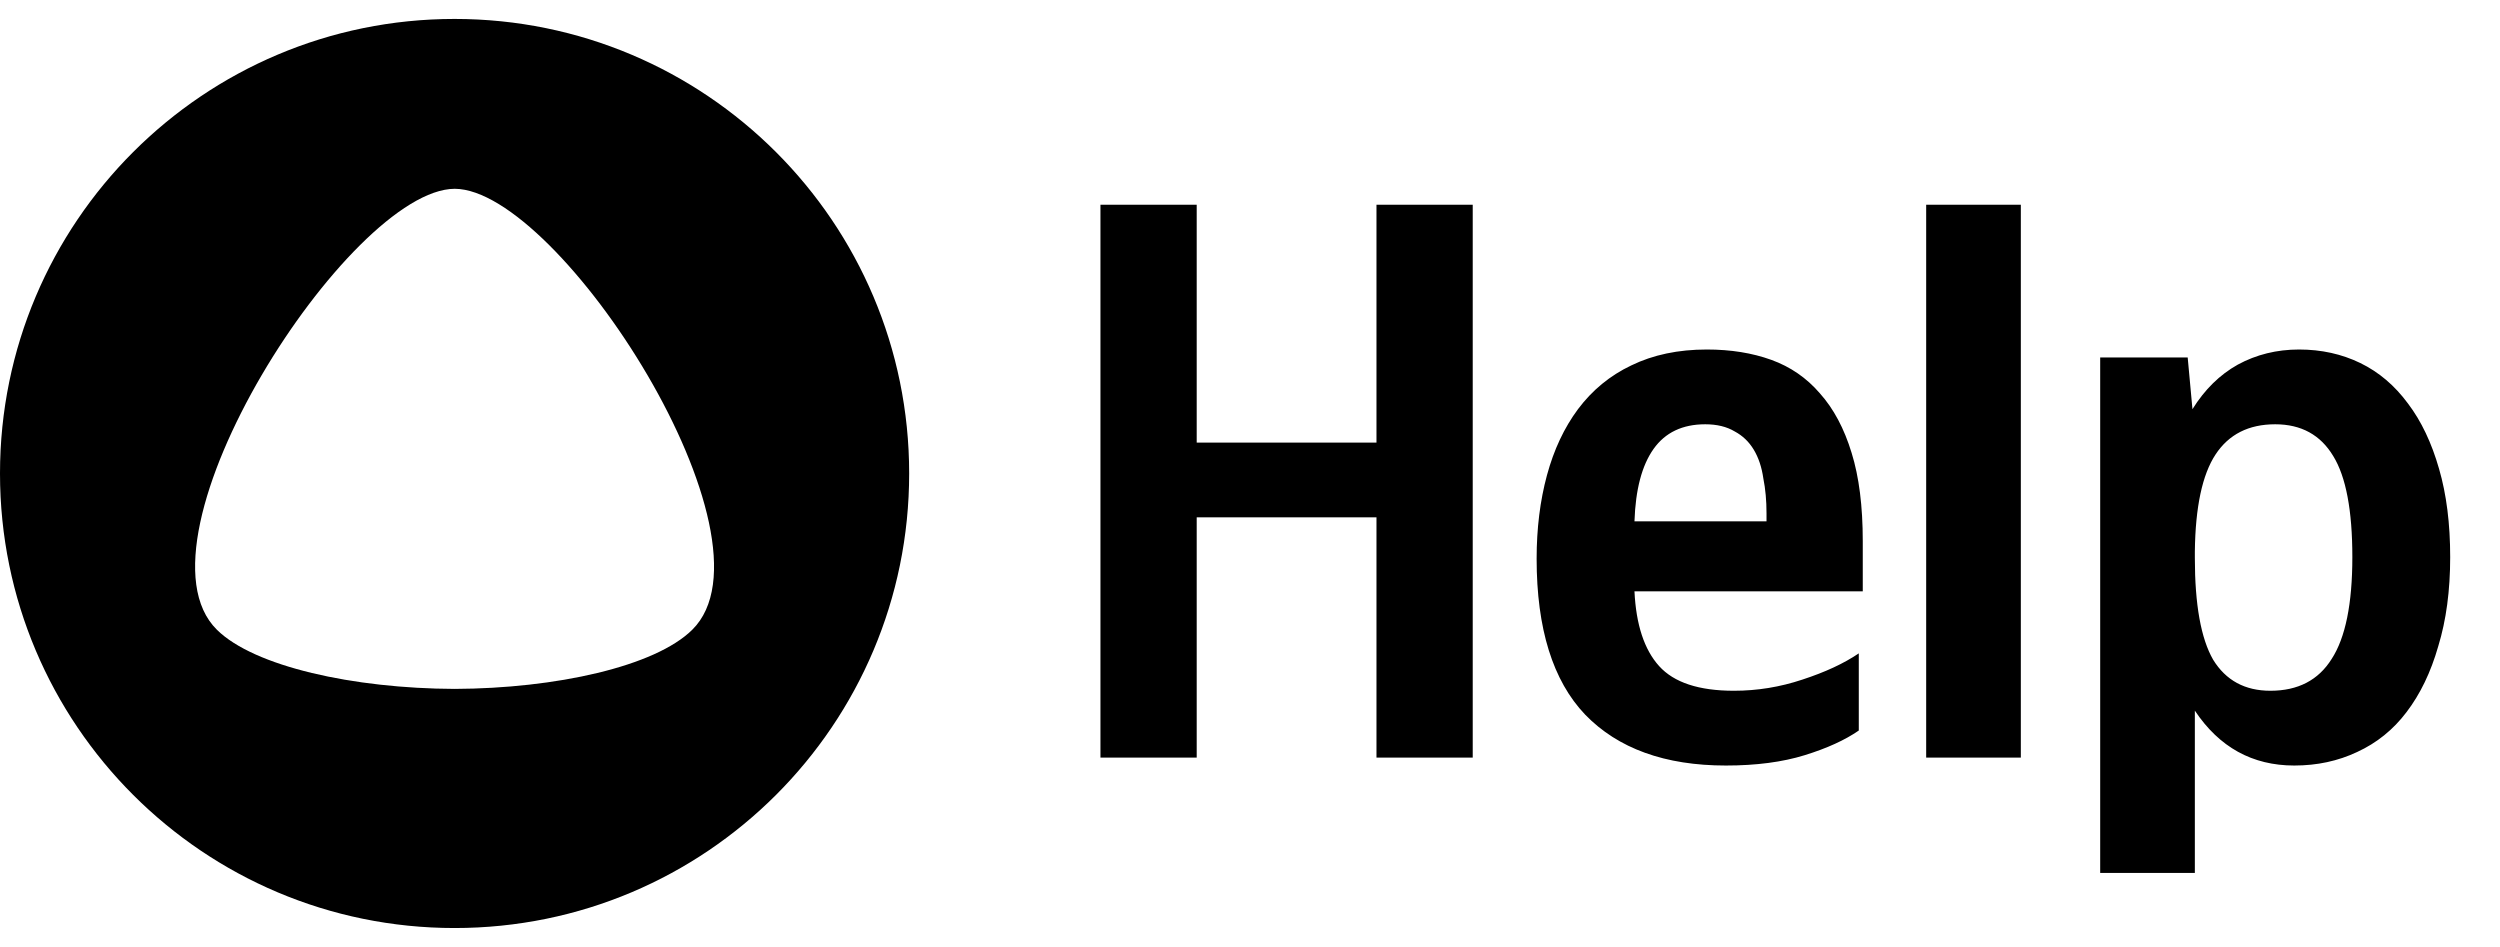 <svg width="66" height="25" viewBox="0 0 66 25" fill="none" xmlns="http://www.w3.org/2000/svg">
<path fill-rule="evenodd" clip-rule="evenodd" d="M12.002 18.187C9.331 18.177 6.711 17.596 5.728 16.627C3.283 14.221 9.222 4.997 12.005 4.984C14.779 4.997 20.718 14.221 18.274 16.627C17.293 17.596 14.672 18.177 12.002 18.187ZM12.002 24.5C18.63 24.5 24.002 19.127 24.002 12.5C24.002 5.874 18.628 0.5 12 0.5C5.372 0.5 0 5.874 0 12.5C0 19.127 5.374 24.5 12 24.5H12.002Z" fill="black"/>
<path d="M38.88 5.405V20H36.339V13.658H31.593V20H29.052V5.405H31.593V11.684H36.339V5.405H38.88ZM43.15 15.611C43.192 16.493 43.409 17.151 43.801 17.585C44.193 18.019 44.851 18.236 45.775 18.236C46.391 18.236 46.993 18.138 47.581 17.942C48.183 17.746 48.68 17.515 49.072 17.249V19.286C48.708 19.538 48.232 19.755 47.644 19.937C47.056 20.119 46.363 20.21 45.565 20.21C43.955 20.21 42.716 19.762 41.848 18.866C40.994 17.97 40.567 16.598 40.567 14.75C40.567 13.952 40.658 13.217 40.84 12.545C41.022 11.873 41.295 11.292 41.659 10.802C42.037 10.298 42.506 9.913 43.066 9.647C43.64 9.367 44.305 9.227 45.061 9.227C45.691 9.227 46.258 9.318 46.762 9.5C47.266 9.682 47.693 9.976 48.043 10.382C48.407 10.788 48.687 11.313 48.883 11.957C49.079 12.587 49.177 13.364 49.177 14.288V15.611H43.15ZM45.019 11.201C44.417 11.201 43.962 11.418 43.654 11.852C43.346 12.286 43.178 12.923 43.15 13.763H46.636V13.553C46.636 13.217 46.608 12.909 46.552 12.629C46.51 12.335 46.426 12.083 46.3 11.873C46.174 11.663 46.006 11.502 45.796 11.39C45.586 11.264 45.327 11.201 45.019 11.201ZM53.35 20H50.851V5.405H53.35V20ZM57.881 10.802C58.203 10.284 58.602 9.892 59.078 9.626C59.568 9.36 60.107 9.227 60.695 9.227C61.283 9.227 61.822 9.346 62.312 9.584C62.802 9.822 63.222 10.179 63.572 10.655C63.922 11.117 64.195 11.691 64.391 12.377C64.587 13.049 64.685 13.826 64.685 14.708C64.685 15.59 64.58 16.374 64.37 17.06C64.174 17.746 63.894 18.327 63.53 18.803C63.18 19.265 62.746 19.615 62.228 19.853C61.724 20.091 61.171 20.21 60.569 20.21C59.463 20.21 58.588 19.727 57.944 18.761V23.045H55.445V9.437H57.755L57.881 10.802ZM59.939 18.236C60.667 18.236 61.206 17.956 61.556 17.396C61.92 16.836 62.102 15.94 62.102 14.708C62.102 13.476 61.934 12.587 61.598 12.041C61.262 11.481 60.751 11.201 60.065 11.201C59.365 11.201 58.84 11.467 58.49 11.999C58.14 12.531 57.958 13.385 57.944 14.561V14.729C57.944 15.961 58.105 16.857 58.427 17.417C58.763 17.963 59.267 18.236 59.939 18.236Z" fill="black"/>
</svg>
